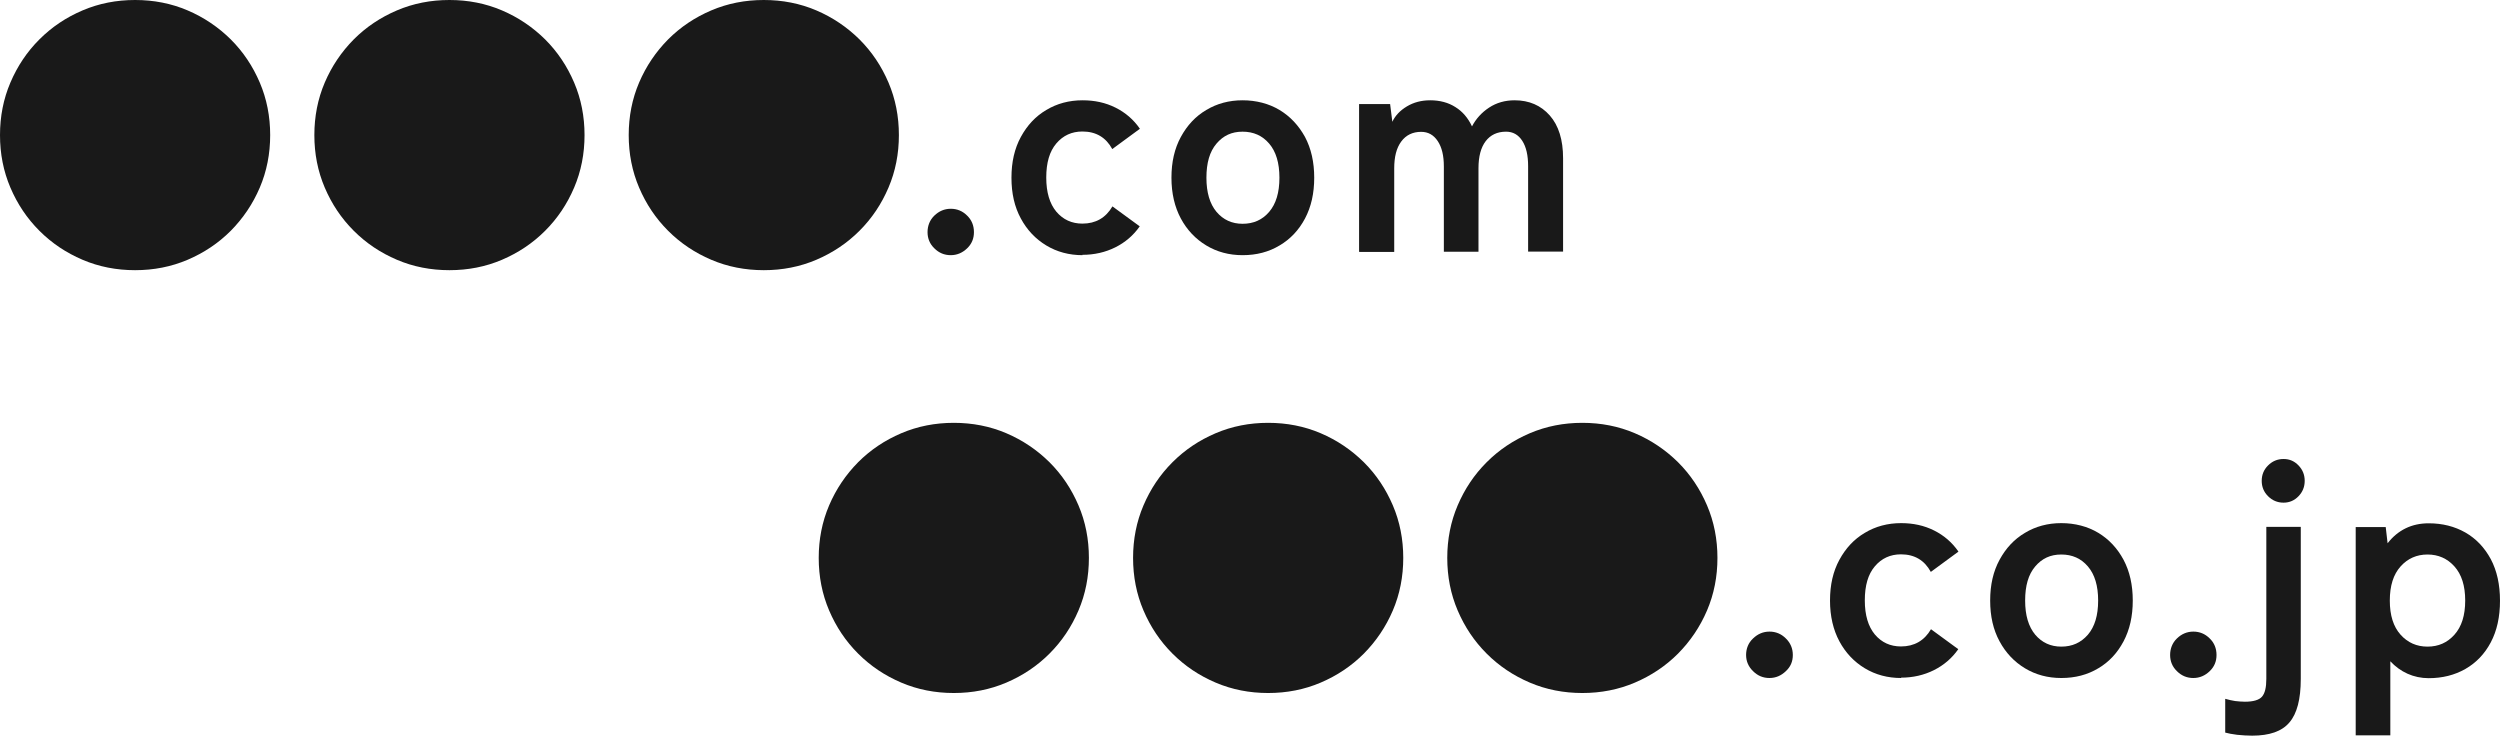 <?xml version="1.0" encoding="UTF-8"?>
<svg id="_レイヤー_2" data-name="レイヤー_2" xmlns="http://www.w3.org/2000/svg" viewBox="0 0 146.57 43.13">
  <defs>
    <style>
      .cls-1 {
        fill: #191919;
      }
    </style>
  </defs>
  <g id="_レイヤー_1-2" data-name="レイヤー_1">
    <g>
      <g>
        <path class="cls-1" d="M7.92,15.84c-1.09,0-2.12-.2-3.08-.61-.96-.41-1.8-.97-2.53-1.7-.73-.73-1.29-1.57-1.7-2.53-.41-.96-.61-1.99-.61-3.08s.2-2.12.61-3.08c.41-.96.97-1.8,1.7-2.53.73-.73,1.57-1.29,2.53-1.7s1.99-.61,3.08-.61,2.12.2,3.08.61,1.8.98,2.53,1.7c.73.73,1.29,1.57,1.7,2.53.41.96.61,1.99.61,3.08s-.2,2.12-.61,3.08c-.41.96-.98,1.8-1.7,2.53-.73.73-1.57,1.29-2.53,1.7-.96.41-1.99.61-3.08.61Z"/>
        <path class="cls-1" d="M26.35,15.84c-1.09,0-2.12-.2-3.08-.61-.96-.41-1.8-.97-2.53-1.7-.73-.73-1.29-1.57-1.7-2.53-.41-.96-.61-1.99-.61-3.08s.2-2.12.61-3.08c.41-.96.98-1.8,1.7-2.53.73-.73,1.57-1.29,2.53-1.7s1.99-.61,3.08-.61,2.12.2,3.08.61c.96.41,1.8.98,2.53,1.7.73.73,1.29,1.57,1.7,2.53.41.96.61,1.99.61,3.08s-.2,2.12-.61,3.08c-.41.96-.97,1.8-1.7,2.53-.73.73-1.57,1.29-2.53,1.7-.96.41-1.99.61-3.08.61Z"/>
        <path class="cls-1" d="M44.78,15.84c-1.09,0-2.12-.2-3.08-.61-.96-.41-1.8-.97-2.53-1.7-.73-.73-1.29-1.57-1.7-2.53-.41-.96-.61-1.99-.61-3.08s.2-2.12.61-3.08c.41-.96.98-1.8,1.7-2.53.73-.73,1.57-1.29,2.53-1.7s1.99-.61,3.08-.61,2.12.2,3.08.61c.96.41,1.8.98,2.53,1.7.73.73,1.29,1.57,1.7,2.53.41.96.61,1.99.61,3.08s-.2,2.12-.61,3.08c-.41.96-.97,1.8-1.7,2.53-.73.73-1.57,1.29-2.53,1.7-.96.41-1.99.61-3.08.61Z"/>
        <path class="cls-1" d="M55.74,14.96c-.37,0-.69-.13-.96-.4-.27-.26-.4-.58-.4-.95s.13-.71.4-.97c.27-.26.59-.4.96-.4s.69.13.96.4c.27.26.4.59.4.97s-.13.69-.4.95c-.27.26-.59.4-.96.4Z"/>
        <path class="cls-1" d="M63.47,14.96c-.79,0-1.5-.19-2.13-.57-.63-.38-1.13-.91-1.49-1.58-.37-.68-.55-1.47-.55-2.39s.18-1.71.55-2.39c.37-.68.86-1.21,1.49-1.58.63-.38,1.34-.57,2.13-.57.71,0,1.35.14,1.93.43.58.29,1.06.7,1.43,1.24l-1.62,1.19c-.37-.68-.95-1.03-1.75-1.03-.62,0-1.13.23-1.53.7-.4.47-.59,1.13-.59,2s.2,1.53.59,2c.4.47.91.7,1.53.7.78,0,1.37-.34,1.76-1.01l1.6,1.17c-.37.53-.85.94-1.43,1.23s-1.23.44-1.93.44Z"/>
        <path class="cls-1" d="M72.85,14.96c-.79,0-1.5-.19-2.13-.57-.63-.38-1.13-.91-1.49-1.58s-.55-1.47-.55-2.39.18-1.71.55-2.39.86-1.21,1.49-1.58c.63-.38,1.34-.57,2.13-.57s1.54.19,2.17.57c.63.38,1.12.91,1.49,1.58.36.68.54,1.47.54,2.39s-.18,1.71-.54,2.39c-.36.68-.86,1.21-1.49,1.58-.63.38-1.35.57-2.17.57ZM72.85,13.12c.64,0,1.16-.23,1.56-.7.4-.47.6-1.13.6-2s-.2-1.53-.6-2c-.4-.47-.92-.7-1.56-.7s-1.13.23-1.53.7c-.4.47-.59,1.13-.59,2s.2,1.53.59,2c.4.47.91.7,1.53.7Z"/>
        <path class="cls-1" d="M79.68,14.76V6.1h1.82l.13,1.04c.17-.36.45-.66.85-.9.4-.24.85-.36,1.37-.36.56,0,1.06.13,1.48.4.42.26.74.64.97,1.13.23-.44.56-.81,1-1.1.44-.29.94-.43,1.5-.43.85,0,1.54.3,2.06.89.52.59.78,1.43.78,2.51v5.47h-2.05v-5c0-.64-.11-1.13-.34-1.49-.23-.36-.55-.54-.95-.54-.52,0-.92.19-1.2.56-.28.37-.42.9-.42,1.58v4.9h-2.03v-5c0-.64-.12-1.13-.36-1.49-.24-.36-.56-.54-.97-.54-.5,0-.89.19-1.17.57-.28.38-.41.9-.41,1.57v4.9h-2.03Z"/>
      </g>
      <g>
        <path class="cls-1" d="M55.92,40.63c-1.09,0-2.12-.2-3.08-.61-.96-.41-1.8-.97-2.53-1.7-.73-.73-1.29-1.57-1.7-2.53-.41-.96-.61-1.99-.61-3.08s.2-2.12.61-3.08c.41-.96.98-1.8,1.7-2.53.73-.73,1.57-1.29,2.53-1.7s1.99-.61,3.08-.61,2.12.2,3.08.61c.96.41,1.8.98,2.53,1.7.73.73,1.29,1.57,1.7,2.53.41.96.61,1.99.61,3.08s-.2,2.12-.61,3.08c-.41.96-.97,1.8-1.7,2.53-.73.73-1.57,1.29-2.53,1.7-.96.41-1.99.61-3.08.61Z"/>
        <path class="cls-1" d="M74.35,40.63c-1.09,0-2.12-.2-3.08-.61-.96-.41-1.8-.97-2.53-1.7-.73-.73-1.29-1.57-1.7-2.53-.41-.96-.61-1.99-.61-3.08s.2-2.12.61-3.08c.41-.96.97-1.8,1.7-2.53.73-.73,1.57-1.29,2.53-1.7s1.99-.61,3.08-.61,2.12.2,3.08.61,1.8.98,2.53,1.7c.73.73,1.29,1.57,1.7,2.53.41.96.61,1.99.61,3.08s-.2,2.12-.61,3.08c-.41.96-.98,1.8-1.7,2.53-.73.73-1.57,1.29-2.53,1.7-.96.41-1.99.61-3.08.61Z"/>
        <path class="cls-1" d="M92.77,40.63c-1.09,0-2.12-.2-3.08-.61-.96-.41-1.8-.97-2.53-1.7-.73-.73-1.29-1.57-1.7-2.53-.41-.96-.61-1.99-.61-3.08s.2-2.12.61-3.08c.41-.96.97-1.8,1.7-2.53.73-.73,1.57-1.29,2.53-1.7s1.99-.61,3.08-.61,2.12.2,3.08.61,1.8.98,2.53,1.7c.73.73,1.29,1.57,1.7,2.53.41.96.61,1.99.61,3.08s-.2,2.12-.61,3.08c-.41.96-.98,1.8-1.7,2.53-.73.73-1.57,1.29-2.53,1.7-.96.41-1.99.61-3.08.61Z"/>
        <path class="cls-1" d="M103.74,39.75c-.37,0-.69-.13-.96-.4-.27-.26-.41-.58-.41-.95s.13-.71.41-.97c.27-.26.59-.4.96-.4s.69.13.96.4c.27.26.41.59.41.97s-.13.69-.41.95c-.27.26-.59.4-.96.4Z"/>
        <path class="cls-1" d="M111.46,39.75c-.79,0-1.5-.19-2.13-.57-.63-.38-1.13-.91-1.49-1.58s-.55-1.47-.55-2.39.18-1.71.55-2.39.86-1.21,1.49-1.58c.63-.38,1.34-.57,2.13-.57.71,0,1.35.14,1.93.43.58.29,1.06.7,1.43,1.24l-1.62,1.19c-.37-.68-.95-1.03-1.75-1.03-.62,0-1.13.23-1.53.7-.4.47-.59,1.13-.59,2s.2,1.53.59,2c.4.47.91.7,1.53.7.78,0,1.37-.34,1.76-1.01l1.6,1.17c-.37.53-.85.94-1.43,1.23s-1.23.44-1.93.44Z"/>
        <path class="cls-1" d="M120.85,39.75c-.79,0-1.5-.19-2.13-.57-.63-.38-1.13-.91-1.49-1.58-.37-.68-.55-1.47-.55-2.39s.18-1.71.55-2.39c.37-.68.86-1.21,1.49-1.58.63-.38,1.34-.57,2.13-.57s1.54.19,2.17.57c.63.38,1.12.91,1.48,1.58.36.68.54,1.47.54,2.39s-.18,1.71-.54,2.39c-.36.68-.85,1.21-1.48,1.58-.63.38-1.35.57-2.17.57ZM120.85,37.91c.64,0,1.15-.23,1.56-.7.4-.47.6-1.13.6-2s-.2-1.53-.6-2c-.4-.47-.92-.7-1.56-.7s-1.13.23-1.53.7c-.4.47-.59,1.13-.59,2s.2,1.53.59,2c.4.47.91.7,1.53.7Z"/>
        <path class="cls-1" d="M128.59,39.75c-.37,0-.69-.13-.96-.4-.27-.26-.4-.58-.4-.95s.13-.71.4-.97c.27-.26.59-.4.96-.4s.69.13.96.4c.27.26.4.59.4.97s-.13.69-.4.95c-.27.26-.59.4-.96.4Z"/>
        <path class="cls-1" d="M132.04,43.13c-.29,0-.58-.02-.88-.05-.3-.04-.53-.08-.7-.13v-1.98c.2.06.4.1.58.13.19.02.38.04.57.04.5,0,.84-.1,1.01-.3.17-.2.25-.54.25-1.04v-8.91h2.02v8.91c0,1.19-.22,2.04-.67,2.56-.44.52-1.17.77-2.18.77ZM133.88,29.47c-.36,0-.66-.13-.91-.38s-.37-.55-.37-.9.12-.65.37-.9.55-.38.91-.38.64.13.88.38.36.55.36.9-.12.65-.36.9-.53.38-.88.38Z"/>
        <path class="cls-1" d="M138.11,43.1v-12.2h1.76l.11.95c.61-.78,1.42-1.17,2.41-1.17.8,0,1.52.18,2.15.54.63.36,1.12.88,1.49,1.56.36.68.54,1.49.54,2.44s-.18,1.76-.54,2.44c-.36.68-.86,1.2-1.49,1.56-.63.36-1.35.54-2.15.54-.44,0-.86-.09-1.24-.26-.38-.17-.72-.42-1.01-.73v4.34h-2.03ZM142.32,37.91c.64,0,1.16-.23,1.58-.7.42-.47.63-1.13.63-2s-.21-1.53-.63-2c-.42-.47-.95-.7-1.58-.7s-1.16.23-1.58.7c-.42.47-.63,1.13-.63,2s.21,1.53.63,2c.42.47.95.7,1.58.7Z"/>
      </g>
    </g>
  </g>
</svg>